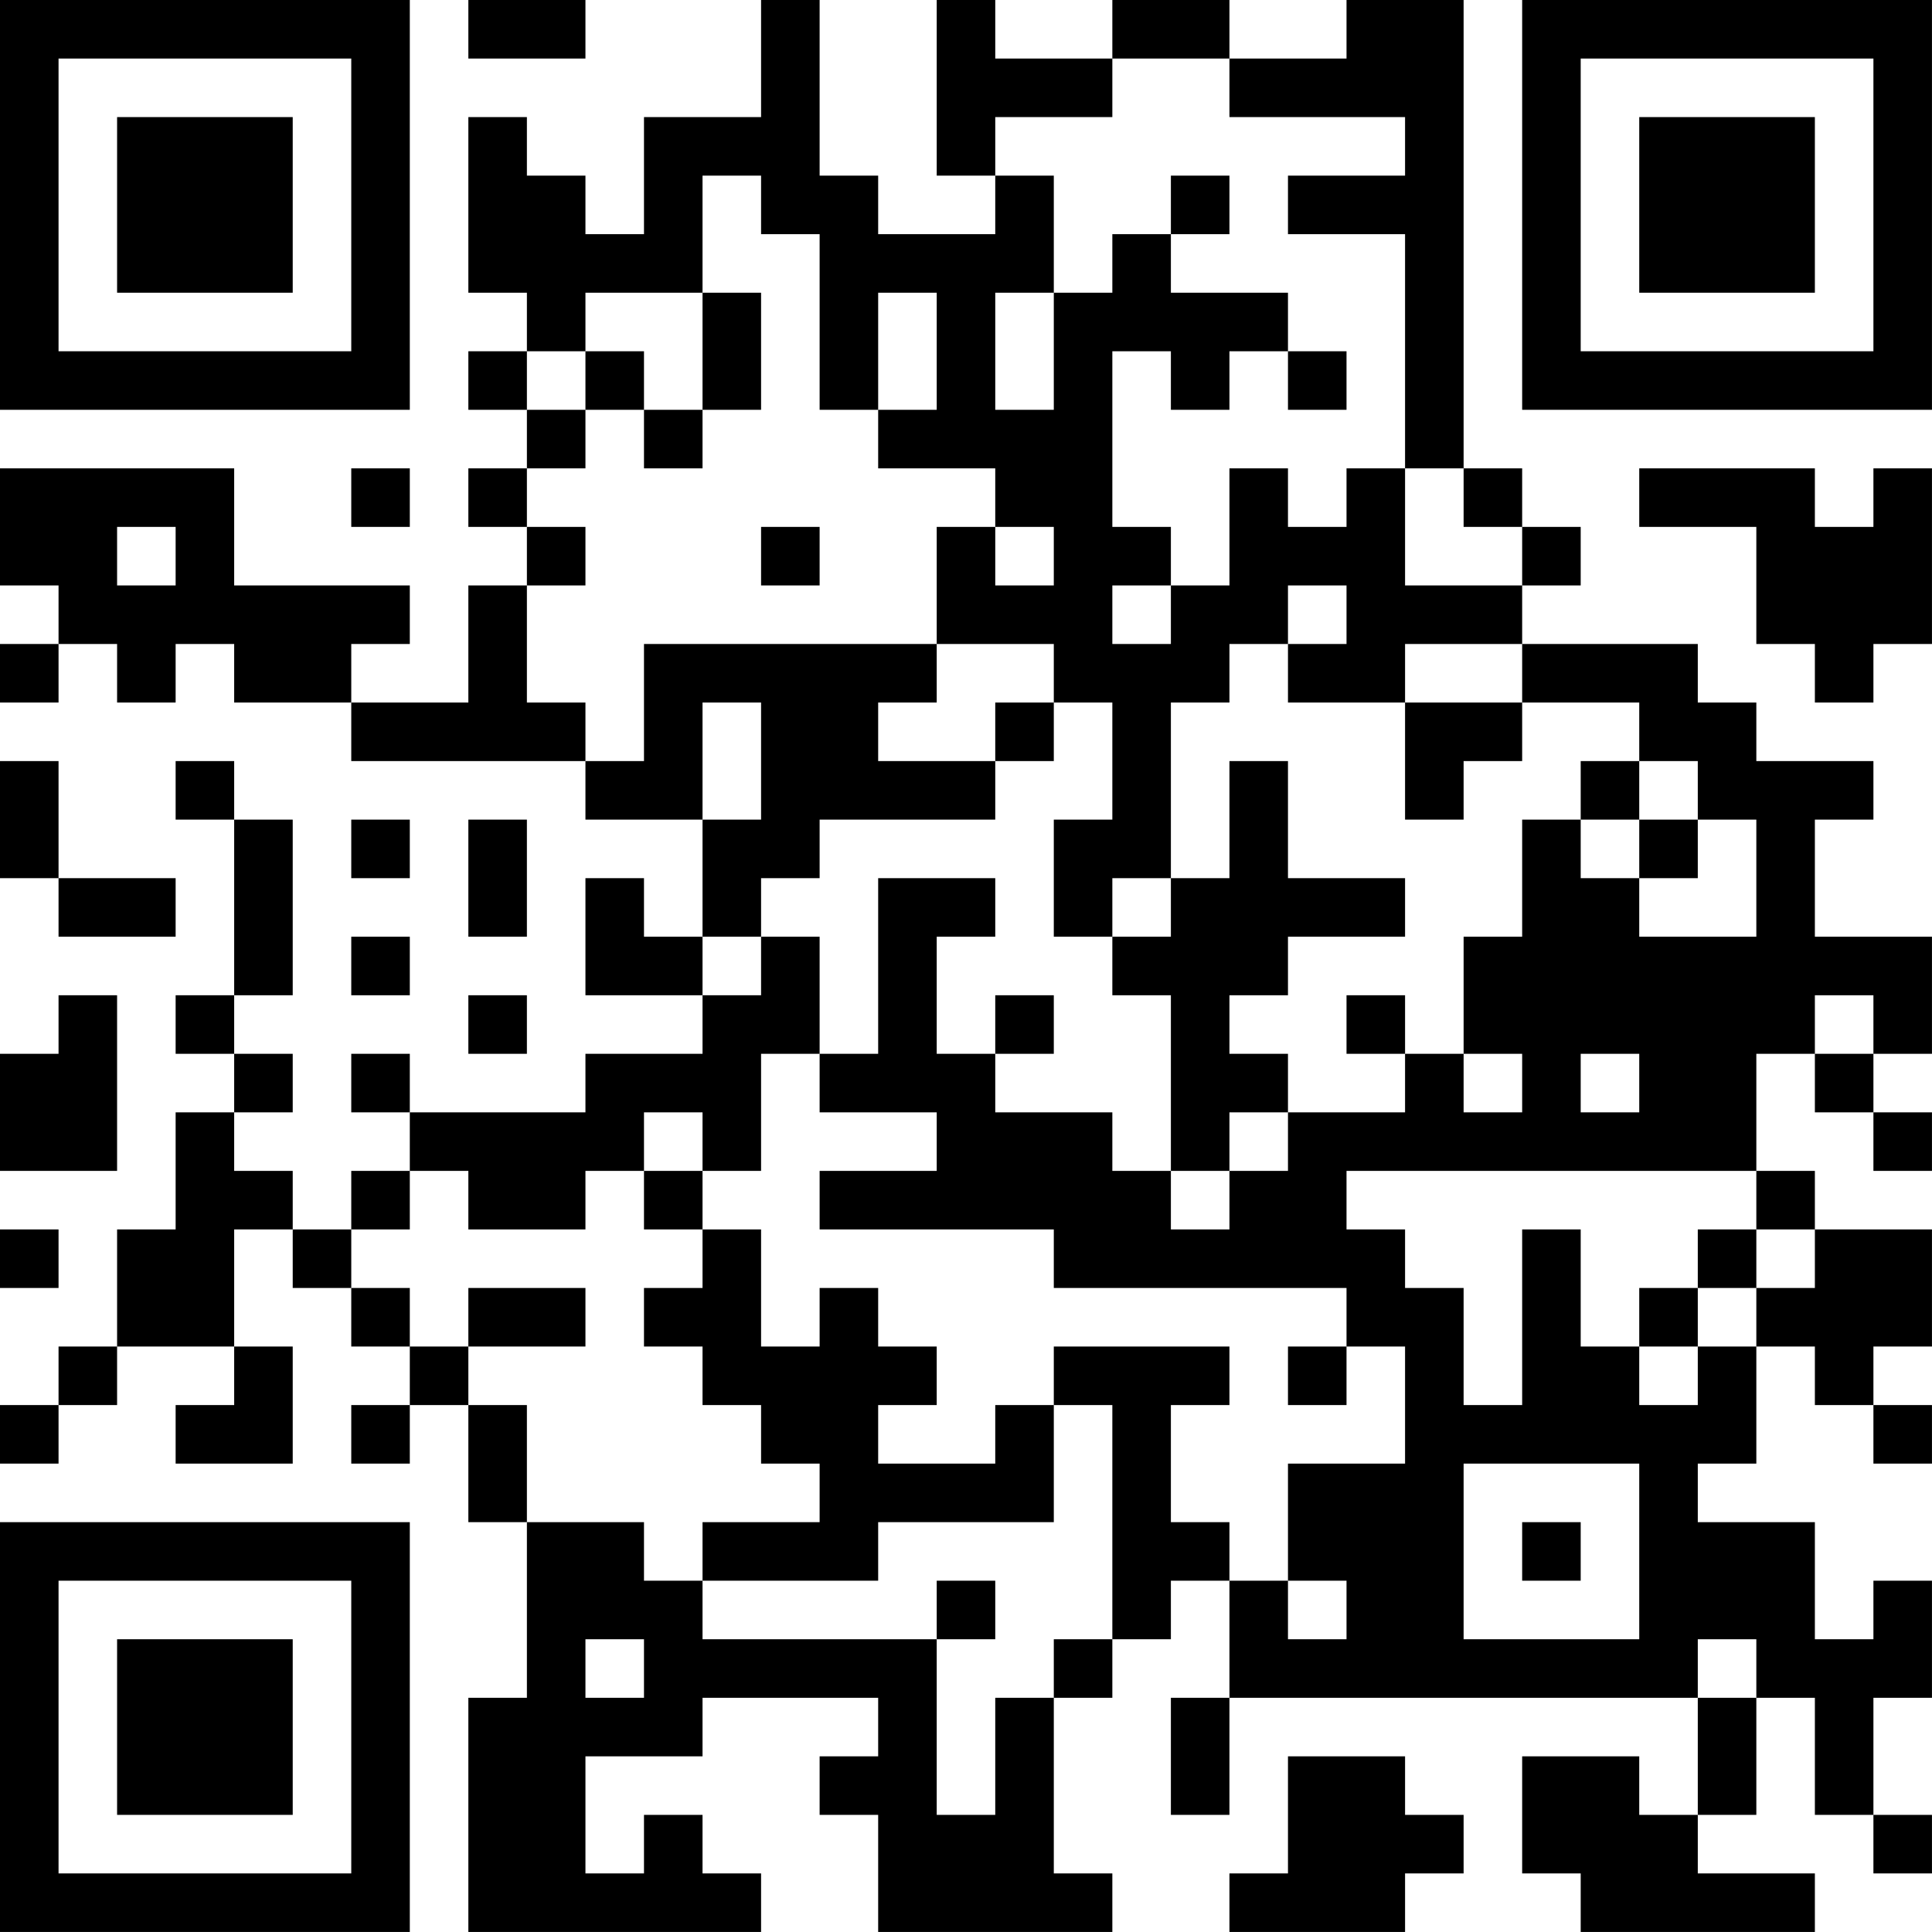 <?xml version="1.0" encoding="UTF-8"?>
<svg xmlns="http://www.w3.org/2000/svg" version="1.1" width="400" height="400" viewBox="0 0 400 400"><rect x="0" y="0" width="400" height="400" fill="#ffffff"/><g transform="scale(12.121)"><g transform="translate(0,0)"><path fill-rule="evenodd" d="M8 0L8 1L10 1L10 0ZM13 0L13 2L11 2L11 4L10 4L10 3L9 3L9 2L8 2L8 5L9 5L9 6L8 6L8 7L9 7L9 8L8 8L8 9L9 9L9 10L8 10L8 12L6 12L6 11L7 11L7 10L4 10L4 8L0 8L0 10L1 10L1 11L0 11L0 12L1 12L1 11L2 11L2 12L3 12L3 11L4 11L4 12L6 12L6 13L10 13L10 14L12 14L12 16L11 16L11 15L10 15L10 17L12 17L12 18L10 18L10 19L7 19L7 18L6 18L6 19L7 19L7 20L6 20L6 21L5 21L5 20L4 20L4 19L5 19L5 18L4 18L4 17L5 17L5 14L4 14L4 13L3 13L3 14L4 14L4 17L3 17L3 18L4 18L4 19L3 19L3 21L2 21L2 23L1 23L1 24L0 24L0 25L1 25L1 24L2 24L2 23L4 23L4 24L3 24L3 25L5 25L5 23L4 23L4 21L5 21L5 22L6 22L6 23L7 23L7 24L6 24L6 25L7 25L7 24L8 24L8 26L9 26L9 29L8 29L8 33L13 33L13 32L12 32L12 31L11 31L11 32L10 32L10 30L12 30L12 29L15 29L15 30L14 30L14 31L15 31L15 33L19 33L19 32L18 32L18 29L19 29L19 28L20 28L20 27L21 27L21 29L20 29L20 31L21 31L21 29L29 29L29 31L28 31L28 30L26 30L26 32L27 32L27 33L31 33L31 32L29 32L29 31L30 31L30 29L31 29L31 31L32 31L32 32L33 32L33 31L32 31L32 29L33 29L33 27L32 27L32 28L31 28L31 26L29 26L29 25L30 25L30 23L31 23L31 24L32 24L32 25L33 25L33 24L32 24L32 23L33 23L33 21L31 21L31 20L30 20L30 18L31 18L31 19L32 19L32 20L33 20L33 19L32 19L32 18L33 18L33 16L31 16L31 14L32 14L32 13L30 13L30 12L29 12L29 11L26 11L26 10L27 10L27 9L26 9L26 8L25 8L25 0L23 0L23 1L21 1L21 0L19 0L19 1L17 1L17 0L16 0L16 3L17 3L17 4L15 4L15 3L14 3L14 0ZM19 1L19 2L17 2L17 3L18 3L18 5L17 5L17 7L18 7L18 5L19 5L19 4L20 4L20 5L22 5L22 6L21 6L21 7L20 7L20 6L19 6L19 9L20 9L20 10L19 10L19 11L20 11L20 10L21 10L21 8L22 8L22 9L23 9L23 8L24 8L24 10L26 10L26 9L25 9L25 8L24 8L24 4L22 4L22 3L24 3L24 2L21 2L21 1ZM12 3L12 5L10 5L10 6L9 6L9 7L10 7L10 8L9 8L9 9L10 9L10 10L9 10L9 12L10 12L10 13L11 13L11 11L16 11L16 12L15 12L15 13L17 13L17 14L14 14L14 15L13 15L13 16L12 16L12 17L13 17L13 16L14 16L14 18L13 18L13 20L12 20L12 19L11 19L11 20L10 20L10 21L8 21L8 20L7 20L7 21L6 21L6 22L7 22L7 23L8 23L8 24L9 24L9 26L11 26L11 27L12 27L12 28L16 28L16 31L17 31L17 29L18 29L18 28L19 28L19 24L18 24L18 23L21 23L21 24L20 24L20 26L21 26L21 27L22 27L22 28L23 28L23 27L22 27L22 25L24 25L24 23L23 23L23 22L18 22L18 21L14 21L14 20L16 20L16 19L14 19L14 18L15 18L15 15L17 15L17 16L16 16L16 18L17 18L17 19L19 19L19 20L20 20L20 21L21 21L21 20L22 20L22 19L24 19L24 18L25 18L25 19L26 19L26 18L25 18L25 16L26 16L26 14L27 14L27 15L28 15L28 16L30 16L30 14L29 14L29 13L28 13L28 12L26 12L26 11L24 11L24 12L22 12L22 11L23 11L23 10L22 10L22 11L21 11L21 12L20 12L20 15L19 15L19 16L18 16L18 14L19 14L19 12L18 12L18 11L16 11L16 9L17 9L17 10L18 10L18 9L17 9L17 8L15 8L15 7L16 7L16 5L15 5L15 7L14 7L14 4L13 4L13 3ZM20 3L20 4L21 4L21 3ZM12 5L12 7L11 7L11 6L10 6L10 7L11 7L11 8L12 8L12 7L13 7L13 5ZM22 6L22 7L23 7L23 6ZM6 8L6 9L7 9L7 8ZM28 8L28 9L30 9L30 11L31 11L31 12L32 12L32 11L33 11L33 8L32 8L32 9L31 9L31 8ZM2 9L2 10L3 10L3 9ZM13 9L13 10L14 10L14 9ZM12 12L12 14L13 14L13 12ZM17 12L17 13L18 13L18 12ZM24 12L24 14L25 14L25 13L26 13L26 12ZM0 13L0 15L1 15L1 16L3 16L3 15L1 15L1 13ZM21 13L21 15L20 15L20 16L19 16L19 17L20 17L20 20L21 20L21 19L22 19L22 18L21 18L21 17L22 17L22 16L24 16L24 15L22 15L22 13ZM27 13L27 14L28 14L28 15L29 15L29 14L28 14L28 13ZM6 14L6 15L7 15L7 14ZM8 14L8 16L9 16L9 14ZM6 16L6 17L7 17L7 16ZM1 17L1 18L0 18L0 20L2 20L2 17ZM8 17L8 18L9 18L9 17ZM17 17L17 18L18 18L18 17ZM23 17L23 18L24 18L24 17ZM31 17L31 18L32 18L32 17ZM27 18L27 19L28 19L28 18ZM11 20L11 21L12 21L12 22L11 22L11 23L12 23L12 24L13 24L13 25L14 25L14 26L12 26L12 27L15 27L15 26L18 26L18 24L17 24L17 25L15 25L15 24L16 24L16 23L15 23L15 22L14 22L14 23L13 23L13 21L12 21L12 20ZM23 20L23 21L24 21L24 22L25 22L25 24L26 24L26 21L27 21L27 23L28 23L28 24L29 24L29 23L30 23L30 22L31 22L31 21L30 21L30 20ZM0 21L0 22L1 22L1 21ZM29 21L29 22L28 22L28 23L29 23L29 22L30 22L30 21ZM8 22L8 23L10 23L10 22ZM22 23L22 24L23 24L23 23ZM25 25L25 28L28 28L28 25ZM26 26L26 27L27 27L27 26ZM16 27L16 28L17 28L17 27ZM10 28L10 29L11 29L11 28ZM29 28L29 29L30 29L30 28ZM22 30L22 32L21 32L21 33L24 33L24 32L25 32L25 31L24 31L24 30ZM0 0L0 7L7 7L7 0ZM1 1L1 6L6 6L6 1ZM2 2L2 5L5 5L5 2ZM26 0L26 7L33 7L33 0ZM27 1L27 6L32 6L32 1ZM28 2L28 5L31 5L31 2ZM0 26L0 33L7 33L7 26ZM1 27L1 32L6 32L6 27ZM2 28L2 31L5 31L5 28Z" fill="#000000"/></g></g></svg>
